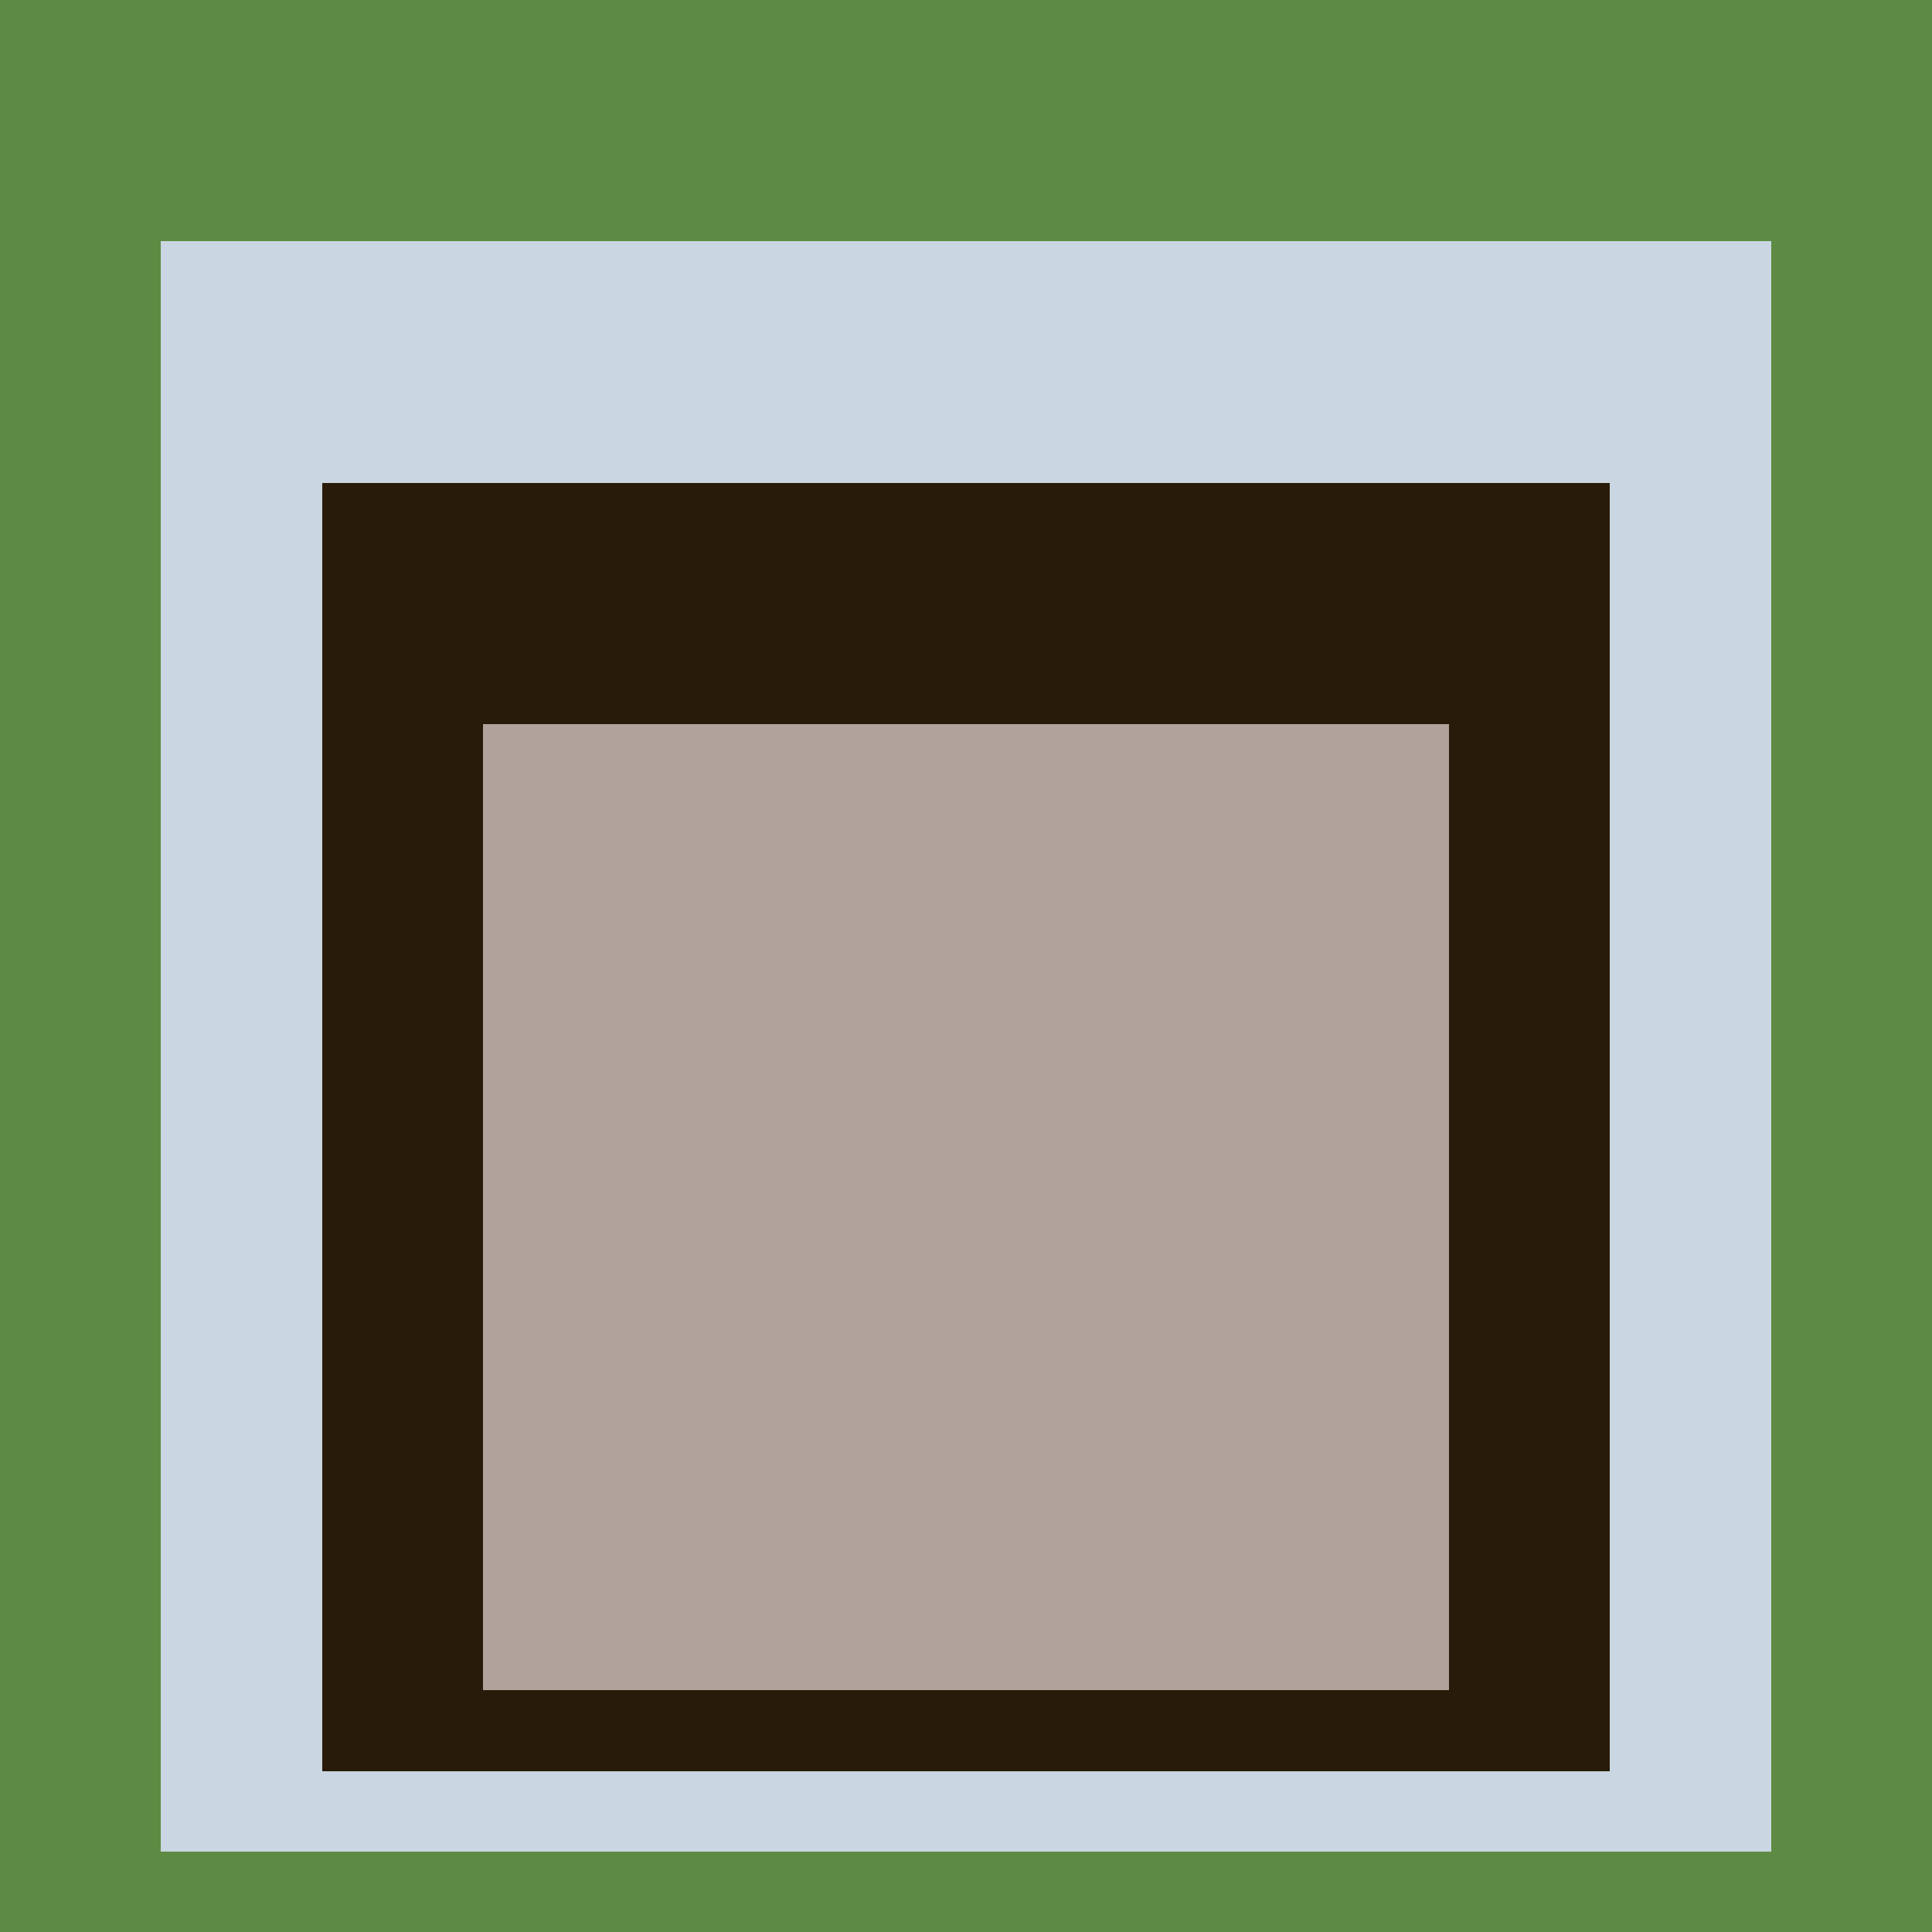 <svg class="big visible" width="1200" height="1200" shape-rendering="crispEdges" viewBox="0 0 24 24" version="1.1" xmlns="http://www.w3.org/2000/svg"><rect class="b" width="24" height="24" x="0" y="0" fill="#5d8b43" /><rect class="b" width="20" height="20" x="2" y="3" fill="#cad6e1" /><rect class="b" width="16" height="16" x="4" y="6" fill="#281b09" /><rect class="b" width="12" height="12" x="6" y="9" fill="#b0a39b" /></svg>